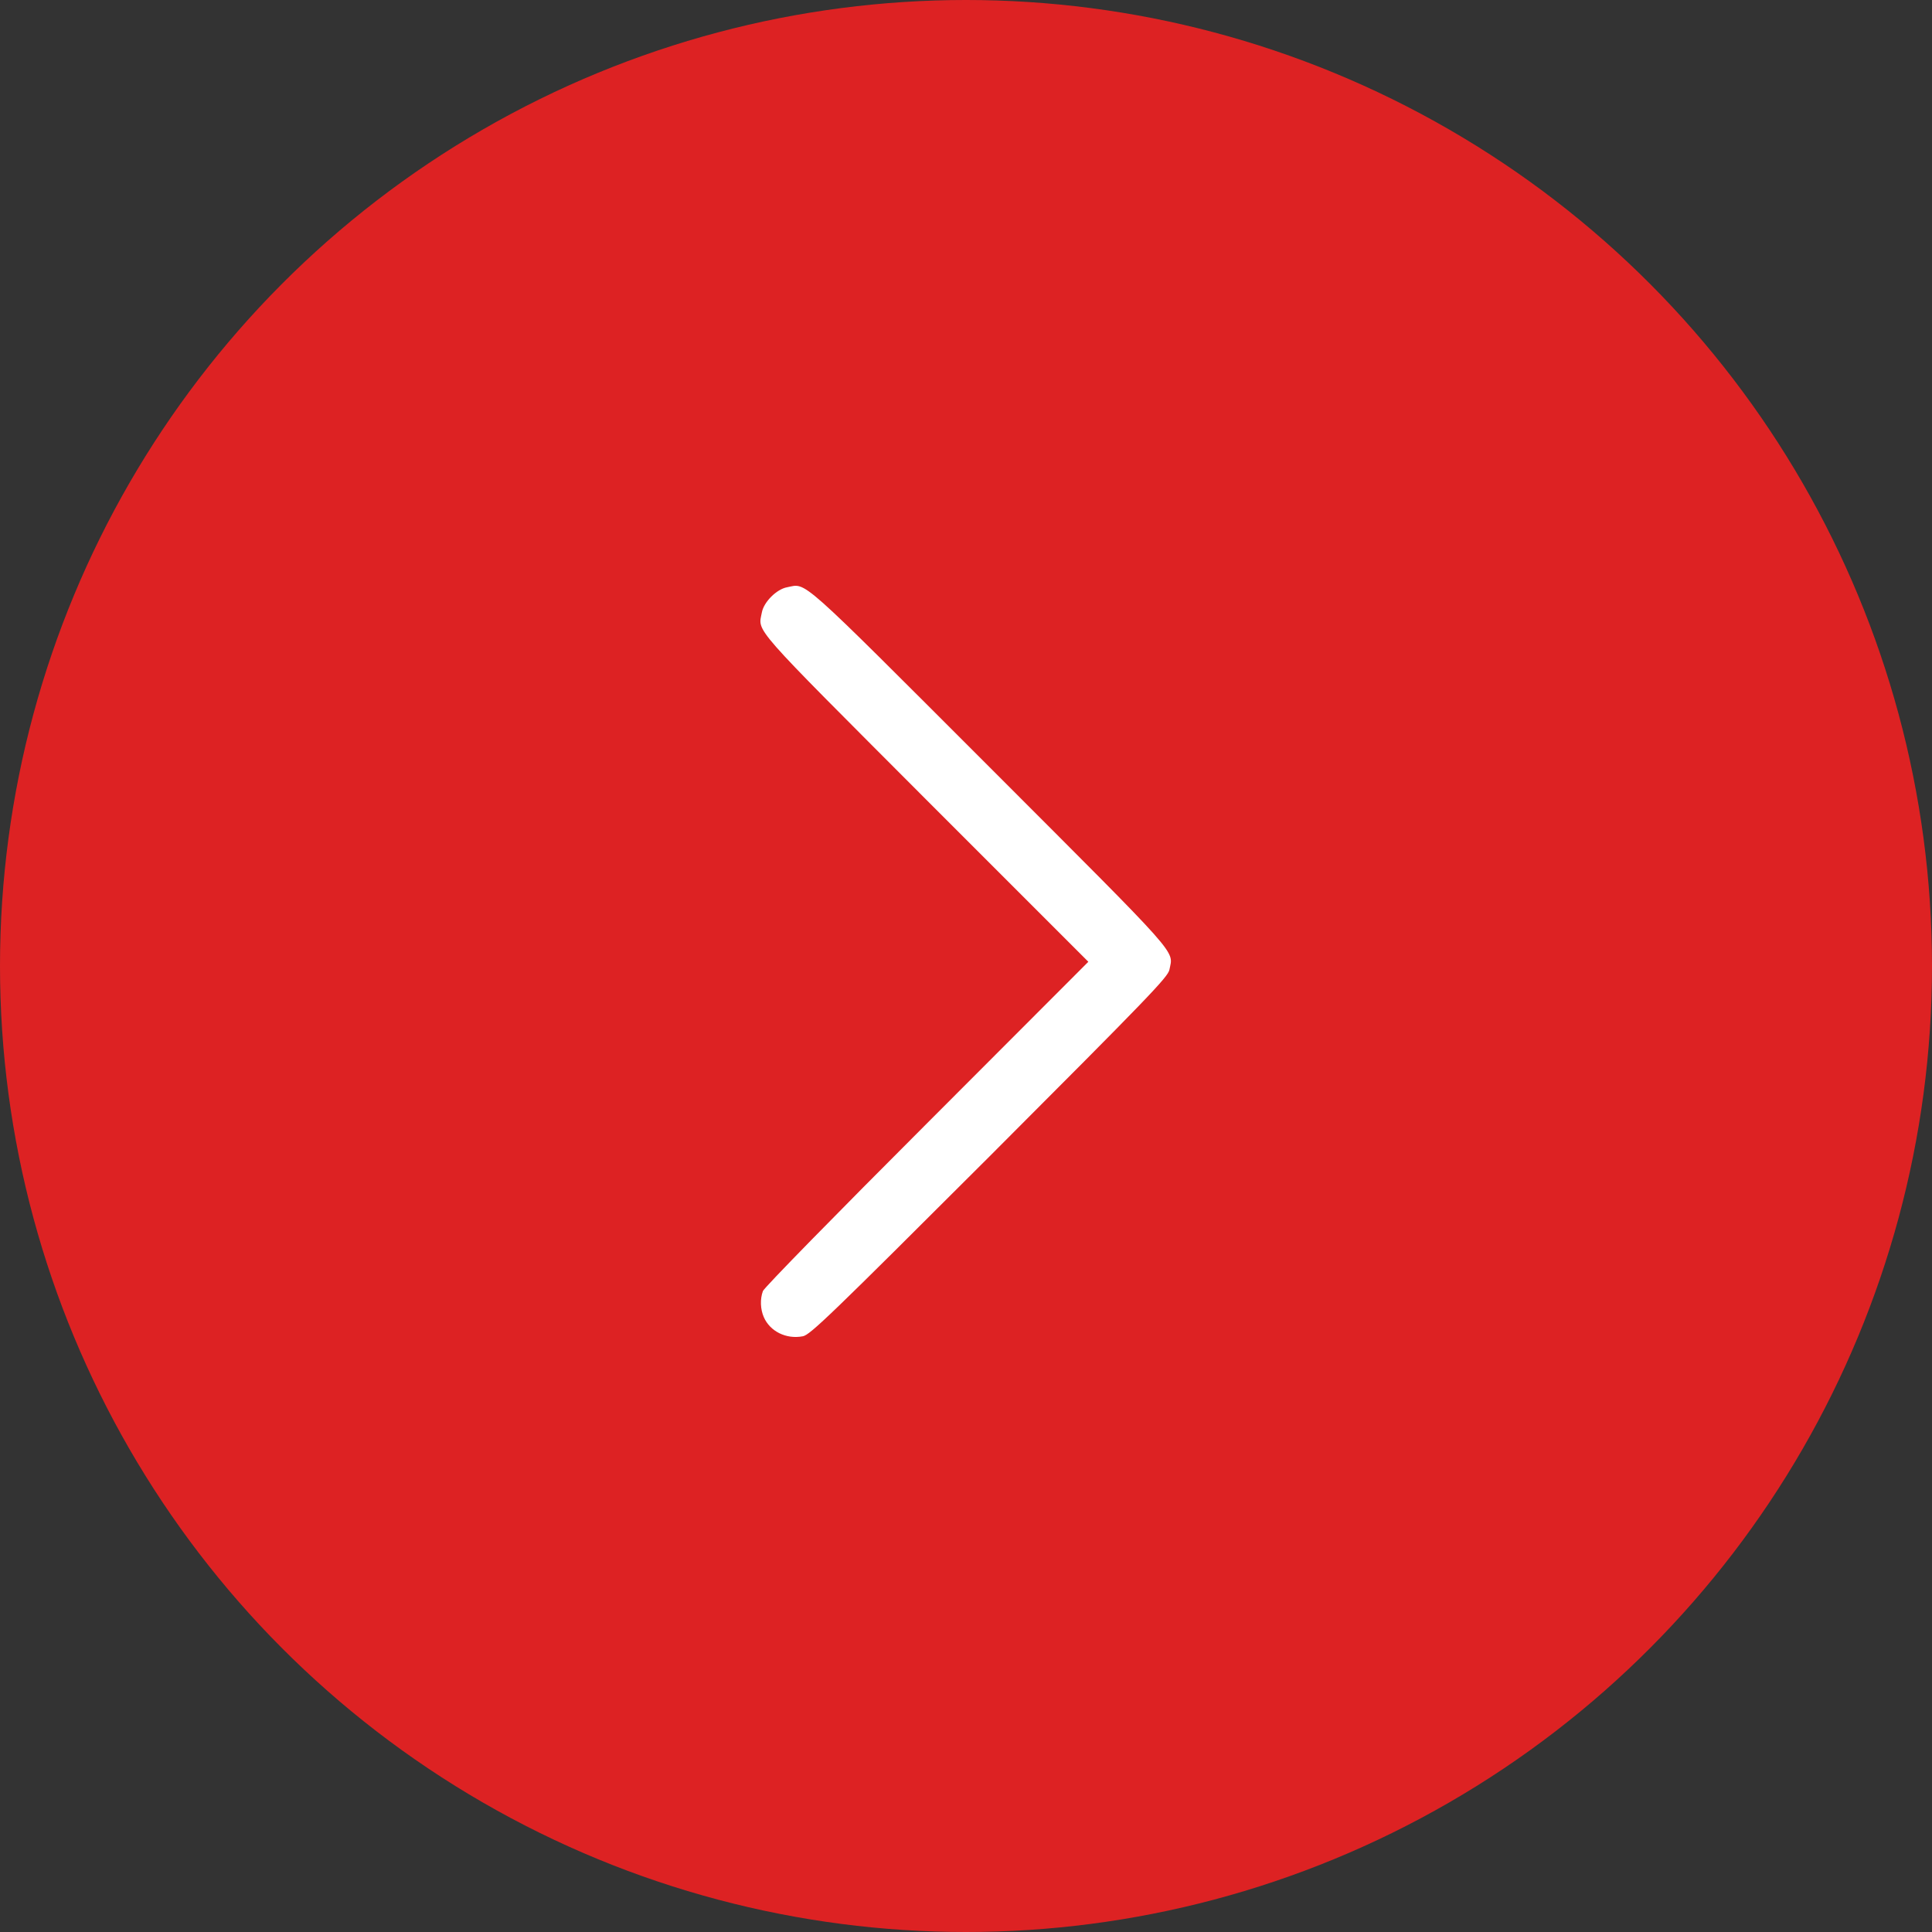 <?xml version="1.0" encoding="UTF-8"?> <svg xmlns="http://www.w3.org/2000/svg" width="343" height="343" viewBox="0 0 343 343" fill="none"><rect x="0" y="0" width="343" height="343" fill="#333333" stroke="none"/> <circle cx="171.5" cy="171.5" r="171.5" fill="#DD2223"></circle> <path d="M135.598 233.827C136.697 236.366 139.576 237.805 142.531 237.237C143.819 237.01 147.494 233.449 175.68 205.301C203.828 177.115 207.389 173.44 207.616 172.152C208.298 168.591 210.117 170.674 175.68 136.199C141.243 101.763 143.289 103.581 139.728 104.263C137.871 104.604 135.598 106.877 135.257 108.733C134.575 112.294 133.022 110.476 164.352 141.882L193.22 170.75L164.542 199.466C148.479 215.529 135.674 228.599 135.447 229.206C134.916 230.645 134.992 232.426 135.598 233.827Z" fill="white"></path> </svg> 